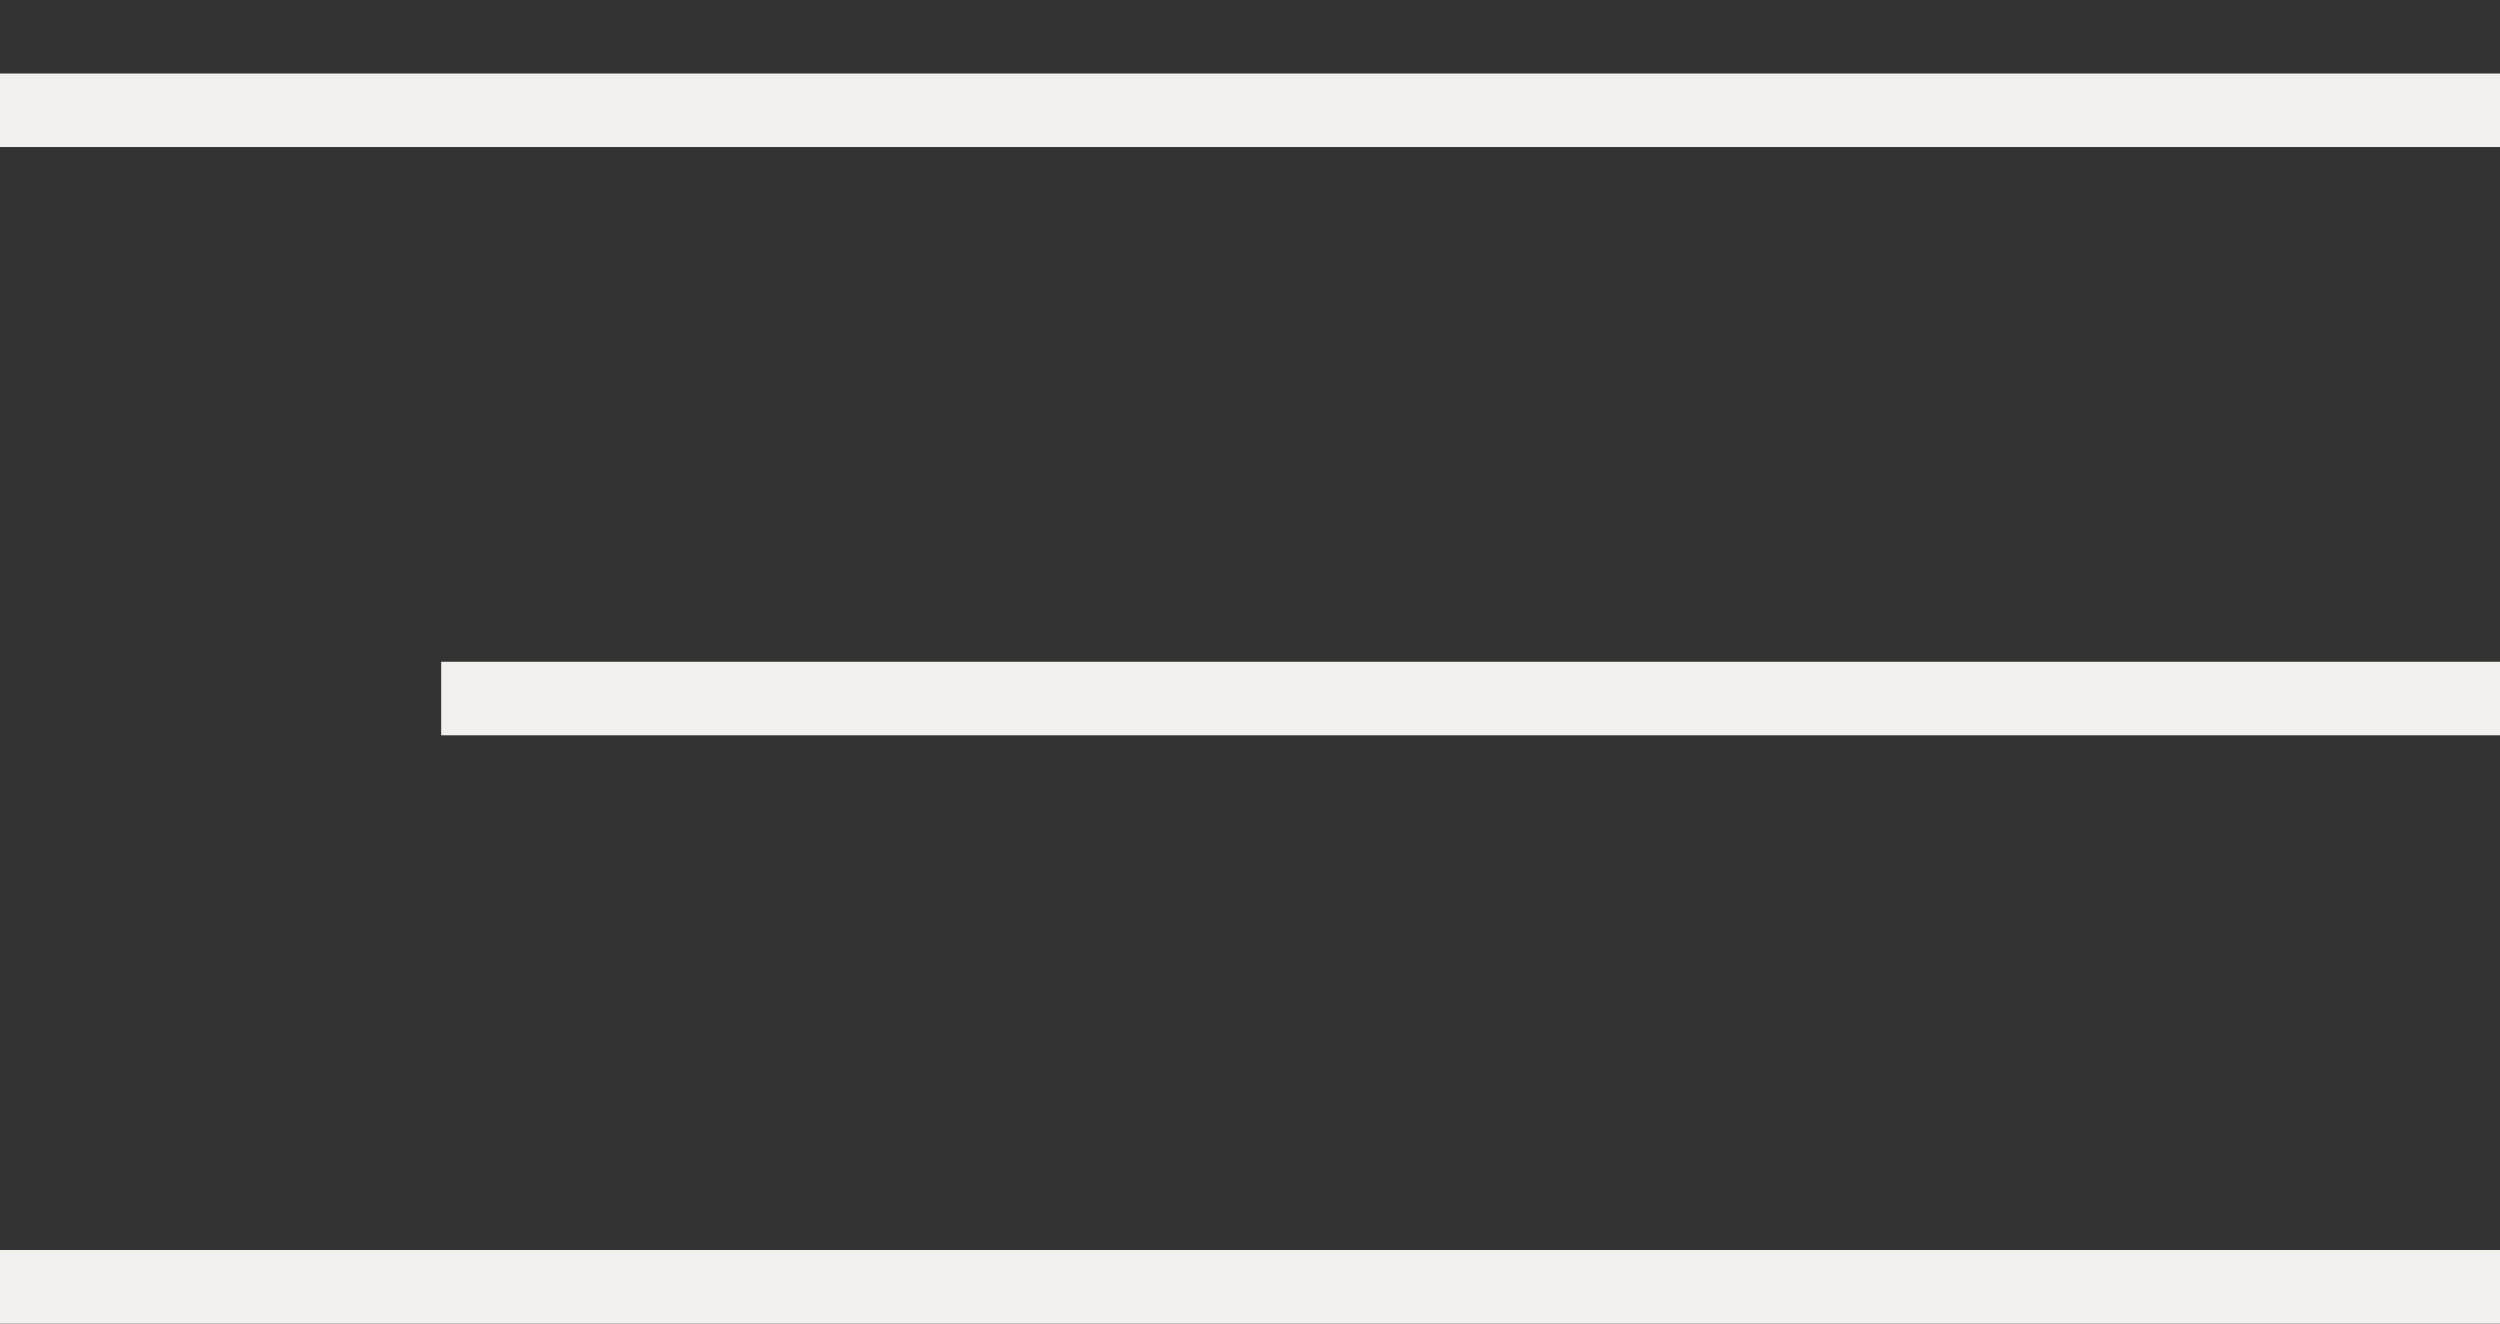 <?xml version="1.0" encoding="UTF-8"?> <svg xmlns="http://www.w3.org/2000/svg" width="17" height="9" viewBox="0 0 17 9" fill="none"><rect x="0" y="0" width="17" height="9" fill="#333333" stroke="none"/><line y1="0.75" x2="17" y2="0.75" stroke="#F1F0EC" stroke-width="0.5"></line><line x1="3" y1="4.75" x2="17" y2="4.75" stroke="#F1F0EC" stroke-width="0.5"></line><line y1="8.75" x2="17" y2="8.75" stroke="#F1F0EC" stroke-width="0.5"></line></svg> 